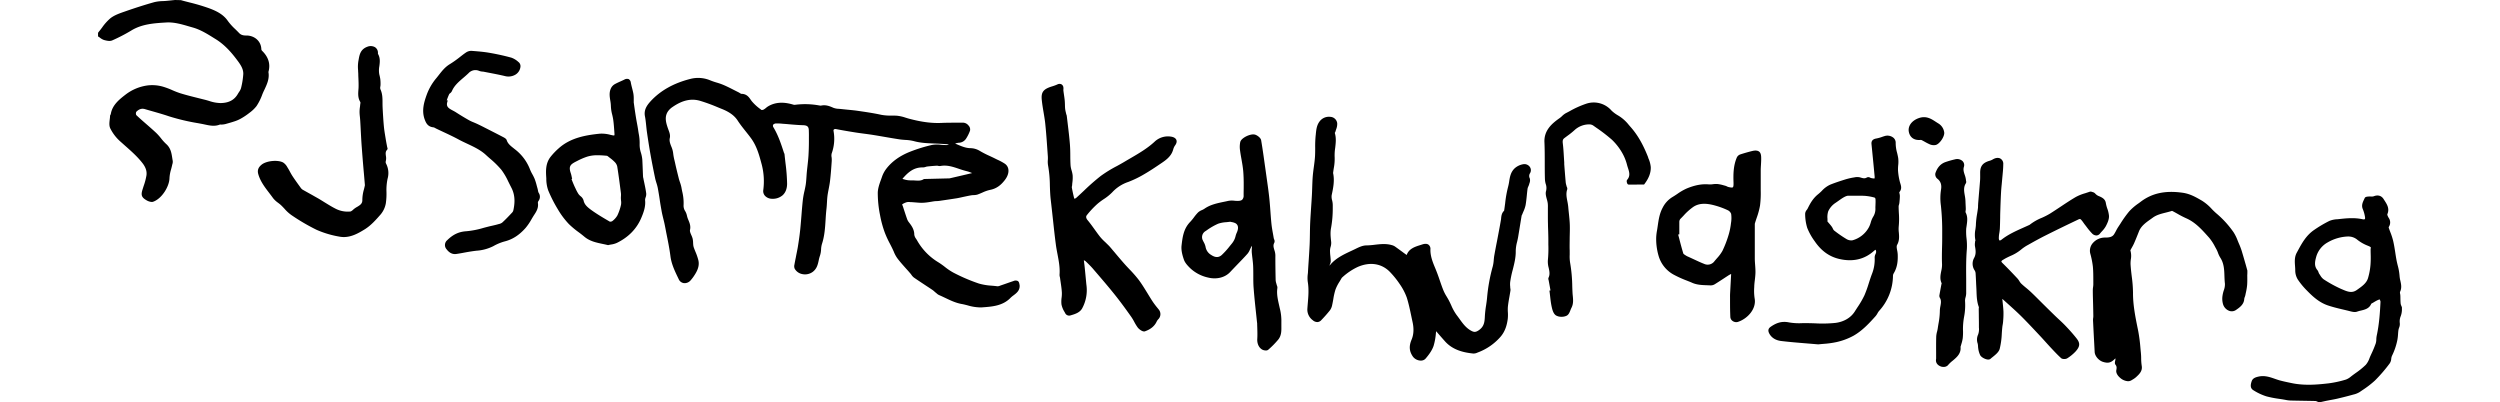 <svg id="Layer_2" data-name="Layer 2" xmlns="http://www.w3.org/2000/svg" viewBox="0 0 1785.55 287.23"><path d="M188.89,64c1.8-3.86,3.67-7.85,2.83-12.51a2,2,0,0,1,.1-.5l.05-.2c1.3-5.26-.22-10.08-4.51-14.33a2.25,2.25,0,0,1-.71-1.22c-.08-5.63-4.68-9.88-10.7-9.88h0c-2.47.05-4-.53-5.2-1.8-.89-.94-1.82-1.85-2.73-2.74a40.89,40.89,0,0,1-5.32-5.91c-3.25-4.74-8.32-7.14-13.32-9a142,142,0,0,0-14.09-4.19c-2-.53-4.05-1-6.06-1.62L125,0l-1.81.18c-1.37.15-2.75.29-4.12.42-.9.09-1.85.14-2.76.18a28.55,28.55,0,0,0-6.17.77C103.71,3.36,97,5.49,89.54,8.09l-.65.23c-3.56,1.24-7.24,2.52-10.07,4.75a34.9,34.9,0,0,0-5.91,6.61c-.74,1-1.5,2-2.28,2.92-.11.14-.21.29-.32.44l-.29.41V26l.47.3c.34.22.67.46,1,.7a9.15,9.15,0,0,0,2.84,1.58c2,.55,4.16,1,5.79.29A119.73,119.73,0,0,0,93.76,21.8c7.64-4.69,16.42-5.23,24.92-5.74,5.6-.35,11.06,1.26,16.34,2.81l2.74.79c5.46,1.54,10.34,4.59,15.06,7.54l1.31.81c6.6,4.1,11.35,9.78,14.75,14.27,2.48,3.27,5.05,6.65,4.87,10.68a54.93,54.93,0,0,1-1.61,10,9.35,9.35,0,0,1-1.38,2.7c-.29.44-.57.87-.82,1.31-2.52,4.45-6.47,6.55-12.44,6.64a26.9,26.9,0,0,1-8.16-1.52c-.94-.28-1.89-.56-2.85-.81l-4.68-1.17c-4.29-1.07-8.72-2.17-13-3.49a59.22,59.22,0,0,1-5.72-2.21,53.2,53.2,0,0,0-6.88-2.56A27.75,27.75,0,0,0,105.52,61a33,33,0,0,0-15.64,6.41c-4.56,3.53-9.74,7.53-10.77,14.16a1.37,1.37,0,0,1-.14.26,2.3,2.3,0,0,0-.38,1.08c0,.78-.12,1.59-.22,2.45-.25,2.14-.51,4.35.36,6.26a30.94,30.94,0,0,0,7.3,9.51c1.12,1,2.25,2,3.37,3,4.3,3.8,8.74,7.73,12.29,12.28,2.36,3,3.32,5.9,2.92,8.81a43.38,43.38,0,0,1-2,7.59c-.32,1-.64,2-.93,2.93-1.11,3.69-.45,5.32,2.94,7.29a8.63,8.63,0,0,0,3.77,1.22,2.91,2.91,0,0,0,1-.17c6.34-2.24,11.57-11.06,11.66-16.87a26.38,26.38,0,0,1,1.14-6.25c.27-1,.54-2,.76-3.07a5.48,5.48,0,0,1,.17-.67,5.35,5.35,0,0,0,.24-2.4c-.15-.75-.26-1.51-.38-2.27-.53-3.38-1.08-6.87-4.33-9.73a33,33,0,0,1-3.62-4A39.31,39.31,0,0,0,111.63,95c-2.27-2.14-4.67-4.23-7-6.26s-5-4.33-7.33-6.58a2.88,2.88,0,0,1,0-2.25c1.92-2,3.92-2.62,6.12-2,1.81.54,3.64,1.06,5.47,1.58,3.89,1.11,7.91,2.26,11.77,3.57A151,151,0,0,0,141.56,88l2.77.52c.69.13,1.37.28,2.06.43,3.42.74,7,1.51,10.7,0a4.14,4.14,0,0,1,.54,0,5,5,0,0,0,1.05,0A12.55,12.55,0,0,0,161,88.6l.65-.18c1.89-.53,3.84-1.07,5.73-1.71a24.44,24.44,0,0,0,4.29-1.81,45.38,45.38,0,0,0,5.59-3.62l.73-.57a25,25,0,0,0,5.17-4.88,38.25,38.25,0,0,0,4.15-8.29C187.77,66.35,188.34,65.13,188.89,64Z"/><path d="M1715.48,219.44c-.11-.31-.23-.61-.36-.91a6.18,6.18,0,0,1-.52-1.64c-.13-1.27-.15-2.59-.18-3.86,0-.67,0-1.34-.05-2a11.53,11.53,0,0,0-.15-1.18,2.91,2.91,0,0,1-.07-1.38c1.38-2.82.79-5.47.22-8a20.85,20.85,0,0,1-.56-3.47,38.61,38.61,0,0,0-1.31-7.41c-.32-1.28-.64-2.62-.88-3.92-.32-1.73-.6-3.5-.86-5.22-.43-2.77-.87-5.63-1.52-8.42a47.46,47.46,0,0,0-2-6.18c-.41-1.09-.84-2.22-1.2-3.32a1.14,1.14,0,0,1,.18-.62,5.65,5.65,0,0,0-.18-6.33c-1.11-1.89-1-2.49-.94-2.63,1.72-3.94-.27-7-2-9.7q-.36-.54-.69-1.08c-1.52-2.43-4.13-3.16-7-2a5.28,5.28,0,0,1-2,.19,13.93,13.93,0,0,0-1.58,0l-.23,0c-1.08.1-2.3.22-2.68,1.1-.16.37-.34.73-.51,1.1-.94,2-2,4.23-.8,6.91a24.34,24.34,0,0,1,1.48,5.26c.25,1.35,0,1.73-.14,1.81s-.48.3-1.78,0c-5.55-1.16-10.91-.7-16.38-.09l-1.37.14a16.83,16.83,0,0,0-5.72,1.19,85.74,85.74,0,0,0-10.91,6.46c-5.72,3.9-8.77,9.54-11.72,15l-.66,1.22c-1.71,3.14-1.47,6.38-1.25,9.51.08,1.05.16,2.14.15,3.19a12.28,12.28,0,0,0,1.85,6.5,52.27,52.27,0,0,0,6.63,8c3.9,4,8.58,8.37,14.87,10.49,3.83,1.29,7.85,2.23,11.73,3.14l2.56.61,1.09.28c1.79.48,3.82,1,5.45.4a20.61,20.61,0,0,1,2.7-.76c2.8-.66,6-1.42,7.38-4.83a4,4,0,0,1,.8-.51c.22-.11.44-.23.64-.35.81-.51,1.66-1,2.51-1.46.63-.31,1.28-.58,2-.87l.06.1a3.59,3.59,0,0,1,.63,1.57c-.39,7.82-.93,16.13-2.71,24.27a16.68,16.68,0,0,0-.29,2.61,10.65,10.65,0,0,1-.39,2.84,77.82,77.82,0,0,1-3.27,7.85l-.36.78c-.29.62-.55,1.27-.82,1.92a14.57,14.57,0,0,1-2.68,4.82,55.27,55.27,0,0,1-7.22,5.86c-.81.59-1.62,1.17-2.42,1.77l-.86.66a12.09,12.09,0,0,1-3.65,2.23,74.53,74.53,0,0,1-12.33,2.7c-8.49,1-17.55,1.73-26.6-.19l-1.47-.31c-2.32-.48-4.72-1-7-1.62-1.13-.32-2.28-.72-3.4-1.11-3.63-1.27-7.39-2.58-11.84-1.54-1.92.45-4,1.11-4.73,3.34-.55,1.76-1.49,4.71,1.24,6.36a39.53,39.53,0,0,0,9.27,4.36,73.52,73.52,0,0,0,9.1,1.79c1.21.18,2.42.36,3.62.57l.91.17a22.43,22.43,0,0,0,3.52.46c2.94.08,5.88.12,8.82.17s6.09.1,9.14.18a3.75,3.75,0,0,1,1.18.39c.28.12.56.25.84.34l.19.07h1.29l1.55-.35c1.08-.24,2.15-.49,3.23-.7s1.86-.36,2.8-.53c1.54-.29,3.14-.58,4.7-.95,3.63-.85,7.35-1.79,11-2.81l.21-.06a14.62,14.62,0,0,0,4.51-1.79l1.81-1.24a69.31,69.31,0,0,0,9.13-7,107.72,107.72,0,0,0,10.57-12.27,6.67,6.67,0,0,0,1.07-3.24,7.22,7.22,0,0,1,.53-2.14,45.29,45.29,0,0,0,3.85-11.35,32.22,32.22,0,0,0,.48-4.1c.07-.95.14-1.93.28-2.88a9.51,9.51,0,0,1,.46-1.71,6.69,6.69,0,0,0,.5-3.41,9.75,9.75,0,0,1,.68-4.88,13.82,13.82,0,0,0,.85-4.32v-1.75Zm-22.29-37.91a71.69,71.69,0,0,1-.12,7.38,46.64,46.64,0,0,1-1.81,9.8c-1.1,3.56-4.24,5.78-7.57,8.12l-.44.31c-3.53,2.5-6.85,1.07-10.36-.44l-.81-.34a90.7,90.7,0,0,1-12.5-6.88,9.53,9.53,0,0,1-2.44-2.87c-.24-.36-.48-.73-.72-1.08a4.23,4.23,0,0,1-.46-1,5.1,5.1,0,0,0-.85-1.65c-2.44-2.91-1.76-6.22-.69-9.93a17.15,17.15,0,0,1,8.11-9.86,31,31,0,0,1,14.25-4.18h.58a9.92,9.92,0,0,1,6.26,2.3,28.44,28.44,0,0,0,7.28,4.19c2.59,1,2.57,1.35,2.3,2.07l-.06.16v.16C1693.14,179.08,1693.16,180.32,1693.19,181.53Z"/><path d="M726.89,200.67a3.76,3.76,0,0,0-3.06.06c-1.86.62-3.71,1.27-5.56,1.92-1.47.53-2.95,1-4.43,1.55a3.76,3.76,0,0,1-1.56.25c-1.3-.17-2.63-.29-3.92-.41a41.73,41.73,0,0,1-9.19-1.52A125.67,125.67,0,0,1,681,194.75a41,41,0,0,1-6-4,54.14,54.14,0,0,0-4.79-3.4,42.67,42.67,0,0,1-15.2-15.63c-.21-.36-.45-.73-.68-1.1a6.48,6.48,0,0,1-1.33-3c0-3.79-2-6.49-3.86-8.88a8.21,8.21,0,0,1-1.25-2.23c-.87-2.45-1.68-5-2.47-7.39l-.42-1.32c-.09-.25-.2-.55-.32-.85s-.26-.68-.34-1a11.9,11.9,0,0,1,3.45-1.58,7.58,7.58,0,0,1,2.45,0l.72,0c.92.05,1.84.13,2.76.2,1.25.11,2.54.22,3.82.26a27.47,27.47,0,0,0,4.4-.25c1-.12,2.07-.3,3.06-.46.84-.15,1.68-.29,2.52-.4a12.21,12.21,0,0,1,1.4-.09,16.77,16.77,0,0,0,1.7-.12c4.93-.71,9-1.32,12.94-1.94,1-.17,2.08-.41,3.08-.63q.81-.19,1.62-.36l1.27-.27c1.38-.29,2.81-.59,4.21-.82a13.29,13.29,0,0,1,1.48-.14A10.76,10.76,0,0,0,698,139c1.24-.42,2.44-.94,3.6-1.45a26.72,26.72,0,0,1,5.52-1.93c5.22-1,8.22-4.05,10.47-6.92,3.57-4.55,3.58-9.42,0-11.83a39.21,39.21,0,0,0-5.42-2.9l-2-1c-1.13-.56-2.27-1.09-3.42-1.62a68.68,68.68,0,0,1-6.89-3.53,13.26,13.26,0,0,0-7-2c-3.15-.1-6-1.29-8.93-2.54l-1.76-.73a11,11,0,0,1,2.45-.59A6.39,6.39,0,0,0,690,99a27.6,27.6,0,0,0,2.81-5.69,4,4,0,0,0-1.09-3.68,5.14,5.14,0,0,0-3.57-2h0c-1.51,0-3,0-4.52,0-3.64,0-7.4,0-11.11.16-7,.33-14.43-.64-23.42-3.06-.77-.21-1.54-.45-2.31-.69a28,28,0,0,0-6.18-1.39c-1.36-.09-2.73-.1-4.06-.11a33.64,33.64,0,0,1-7.26-.56c-5.43-1.19-11-2-16.52-2.8-2.45-.36-5-.6-7.38-.83-1.52-.15-3-.3-4.54-.47-.53-.06-1.07-.1-1.62-.15a12.11,12.11,0,0,1-4-.73c-2.83-1.27-5.65-2.35-9-1.53a4.61,4.61,0,0,1-.47-.08l-.24,0a56.06,56.06,0,0,0-17.89-.51,3.3,3.3,0,0,1-1.12-.17c-4.53-1.32-11.29-2.63-17.78,1.16a13.7,13.7,0,0,0-1.7,1.23,9.81,9.81,0,0,1-1.63,1.16,3.35,3.35,0,0,1-1.5.31l-.93-.72a33.81,33.81,0,0,1-6-5.52q-.42-.56-.81-1.11c-1.38-2-2.94-4.15-6.65-4.2a3.37,3.37,0,0,1-1.07-.53c-.3-.19-.6-.38-.9-.53-1.07-.53-2.14-1.08-3.21-1.62-2.51-1.28-5.1-2.6-7.75-3.73a47.06,47.06,0,0,0-4.76-1.65,46.37,46.37,0,0,1-4.62-1.6,22.22,22.22,0,0,0-14.12-1c-11.89,3-21.46,8.37-28.44,16-2.61,2.87-4.9,6.15-4,10.71.43,2.2.66,4.49.89,6.71.16,1.53.32,3.11.54,4.67.89,6.12,1.7,11.18,2.54,15.94.93,5.21,2,10.68,3.26,16.73.24,1.17.59,2.32.93,3.44a33.09,33.09,0,0,1,1,3.69c.51,2.79,1,5.65,1.39,8.4s.88,5.53,1.38,8.29c.33,1.81.77,3.61,1.2,5.35.38,1.53.77,3.11,1.07,4.66.34,1.73.69,3.45,1,5.18,1.12,5.51,2.28,11.2,3,16.83.69,5.48,3,10.38,5.28,15.12l.65,1.36a4.7,4.7,0,0,0,3.71,2.78,5.62,5.62,0,0,0,4.84-2.07,28.27,28.27,0,0,0,1.88-2.39c2.28-3.31,4.63-7.23,3.61-11.78a39.78,39.78,0,0,0-2.09-6.12c-.39-.95-.77-1.91-1.12-2.87a8.51,8.51,0,0,1-.45-1.86c-.06-.56-.09-1.12-.12-1.68a16.82,16.82,0,0,0-.33-3,17.15,17.15,0,0,0-1-2.65c-.57-1.34-1.11-2.61-.88-3.6.63-2.7-.27-4.9-1.13-7a16.51,16.51,0,0,1-1.1-3.34,10.1,10.1,0,0,0-1.18-3,7.09,7.09,0,0,1-1.19-4.2,34.29,34.29,0,0,0-1-10c-.18-.91-.37-1.83-.52-2.74a25.46,25.46,0,0,0-1.08-3.8c-.28-.83-.57-1.69-.78-2.53-1-4-2-8-2.74-11.47-.1-.47-.22-.94-.33-1.42a38.89,38.89,0,0,1-1-5.4,16.74,16.74,0,0,0-1.32-4.66c-.79-2-1.54-4-1.07-6s-.19-3.91-.85-5.64c-.14-.38-.29-.75-.42-1.14-1.55-4.47-2.62-8.49,0-12.36a12.47,12.47,0,0,1,3.32-3.14c7-4.82,13.28-6.2,19.62-4.34A120.39,120.39,0,0,1,512,76.35c1.2.5,2.4,1,3.61,1.48,5.43,2.18,9,4.81,11.24,8.27,1.74,2.7,3.78,5.25,5.74,7.72,1.23,1.54,2.51,3.14,3.69,4.75,4.36,5.94,6,12.4,7.85,19.29a47.59,47.59,0,0,1,1,18,5,5,0,0,0,1.41,4.16,6.91,6.91,0,0,0,4.89,1.95,10.74,10.74,0,0,0,7.51-2.49c2.11-1.9,3.22-4.77,3.22-8.32A130.22,130.22,0,0,0,561,116.36c-.23-2-.47-4.06-.67-6.09a2.6,2.6,0,0,0-.31-.94,1.43,1.43,0,0,1-.13-.28c-2-6.21-4-12.27-7.45-18.06a2,2,0,0,1-.26-1.89,2.92,2.92,0,0,1,2.38-.92,32.45,32.45,0,0,1,3.9.16l1,.08c1.5.1,3,.23,4.51.37,3.08.26,6.26.54,9.41.62s4.2,1,4.29,3.58c.07,1.93.09,3.62.06,5.18,0,1,0,2,0,3,0,3.3-.11,6.72-.31,10.06-.15,2.43-.43,4.9-.7,7.29-.16,1.42-.32,2.85-.46,4.28-.11,1.12-.18,2.25-.26,3.38-.12,1.87-.25,3.8-.53,5.66-.24,1.55-.59,3.14-.93,4.68a58.2,58.2,0,0,0-1.1,6c-.44,3.92-.75,7.91-1.06,11.77-.25,3.06-.5,6.21-.81,9.31-.4,4-1,8.19-1.73,12.72-.42,2.51-1,5.07-1.45,7.54q-.54,2.58-1,5.18a4.52,4.52,0,0,0,.21,2.9,7.94,7.94,0,0,0,5.6,3.86,9.28,9.28,0,0,0,7.32-1.66c2.94-2.27,3.59-5.26,4.22-8.16a25.2,25.2,0,0,1,.89-3.35,16.6,16.6,0,0,0,.8-4.54,16.58,16.58,0,0,1,.62-3.83c1.88-5.7,2.25-11.58,2.6-17.27.16-2.58.33-5.25.64-7.85.17-1.49.26-3,.34-4.47s.18-3.21.38-4.79.55-3.34.87-5c.35-1.83.72-3.72.94-5.62.57-4.78.91-9.66,1.23-14.37l0-.37a12.79,12.79,0,0,0-.11-2.24,6.17,6.17,0,0,1,.07-2.7,30.93,30.93,0,0,0,1.33-16,1.22,1.22,0,0,1,.27-1.14,2.21,2.21,0,0,1,1.73-.2c4.11.79,8.59,1.57,14.13,2.44,2,.31,4,.57,5.9.82s4.13.55,6.17.87c2.85.46,5.69.95,8.53,1.44,3.35.58,6.81,1.18,10.23,1.7,1.4.22,2.84.32,4.23.42a31.19,31.19,0,0,1,6.07.83c4.81,1.36,9.71,1.54,14.44,1.72l2.2.08c2.24.1,4.51.26,6.91.42l1.58.11a4,4,0,0,1-2.76.46l-.62,0c-.76,0-1.53-.09-2.31-.15a21.39,21.39,0,0,0-6.54.15,109.46,109.46,0,0,0-15.49,4.81c-7.2,2.84-12.87,6.88-16.86,12a20.5,20.5,0,0,0-3.13,5.69c-.24.72-.5,1.43-.76,2.15-1.1,3-2.24,6.19-2.34,9.39a79.89,79.89,0,0,0,1.62,16,74.14,74.14,0,0,0,3.49,12.77,69.24,69.24,0,0,0,3.57,7.71c.57,1.1,1.13,2.2,1.67,3.31.34.7.65,1.42,1,2.14a22.12,22.12,0,0,0,2.56,4.85c2,2.69,4.34,5.26,6.56,7.76,1,1.08,1.93,2.16,2.87,3.25.25.29.47.6.7.91a7.89,7.89,0,0,0,1.85,2c2.67,1.84,5.41,3.65,8.07,5.41,1.72,1.13,3.45,2.26,5.15,3.41a13.52,13.52,0,0,1,1.42,1.17c.32.28.63.57,1,.84.16.12.31.25.46.38a6.81,6.81,0,0,0,1.84,1.27c1.52.64,3,1.37,4.51,2.07,3.63,1.74,7.39,3.54,11.69,4.3,1.43.25,2.89.63,4.29,1a32.85,32.85,0,0,0,8.34,1.4c.41,0,.83,0,1.25,0l.43,0c7.34-.52,14.93-1.06,20.46-6.8a18.88,18.88,0,0,1,2.15-1.79c2.15-1.62,4.58-3.46,4.38-7.1C728,202.37,727.84,201.25,726.89,200.67Zm-82.24-73.1c3.61-4.14,7.72-8.16,14.51-8a6.27,6.27,0,0,0,2-.38,6.94,6.94,0,0,1,1.12-.27c2.21-.25,4.54-.44,6.91-.58a3.79,3.79,0,0,1,.79.11,4.4,4.4,0,0,0,1.72.1c4.65-.86,8.77.54,13.12,2a60.8,60.8,0,0,0,5.84,1.76,21.24,21.24,0,0,1,3.24,1.15l.12,0a2.64,2.64,0,0,1,.29.15l0,0c-5.16,1.25-10.35,2.45-14.14,3.32l-2,.46-17.78.45a1.5,1.5,0,0,0-.83.21c-1.74,1.13-3.75,1-5.88.87-.71-.05-1.44-.09-2.18-.09-.36,0-.73,0-1.09,0a15.09,15.09,0,0,1-4.8-.76l-.92-.24A1.69,1.69,0,0,1,644.65,127.57Z"/><path d="M1092.48,119a4.73,4.73,0,0,0-4.49-1.72,12.15,12.15,0,0,0-6.12,2.88c-2.91,2.73-3.49,6.2-4,9.55a33.58,33.58,0,0,1-.76,3.7,81.57,81.57,0,0,0-2.09,11.7c-.22,1.68-.44,3.42-.71,5.12a1.45,1.45,0,0,1-.07.31c-1.71,1.63-1.92,3.6-2.11,5.35,0,.48-.1,1-.18,1.43-.86,5-1.83,10-2.76,14.91q-1,5-1.91,10.1c-.21,1.13-.31,2.27-.42,3.38a26,26,0,0,1-.69,4.53,122.58,122.58,0,0,0-4.08,22.47c-.16,1.83-.44,3.69-.71,5.5a72.35,72.35,0,0,0-.84,7.28c-.19,4.11-.35,7.66-4.39,10.39-2,1.37-3.24,1.48-5.18.47-3.84-2-6.16-5.23-8.6-8.63-.66-.91-1.31-1.82-2-2.7a35.15,35.15,0,0,1-3.86-6.93c-.55-1.2-1.13-2.44-1.76-3.63-.46-.88-1-1.75-1.48-2.58a29.67,29.67,0,0,1-2.29-4.33c-1-2.4-1.83-4.89-2.67-7.3-1-3-2.11-6-3.36-9-1.8-4.27-3.41-8.49-3.32-13.09a3.7,3.7,0,0,0-1.46-3.46c-1-.68-2.47-.72-4.27-.14l-1.39.45c-3.86,1.2-8.23,2.56-9.83,7.12-1-.71-2-1.42-2.94-2.14-1.81-1.32-3.61-2.64-5.44-3.94a7.42,7.42,0,0,0-2.3-1c-4.1-1.17-8.16-.7-12.07-.25a55.66,55.66,0,0,1-6,.48c-2.74,0-5.37,1.29-7.92,2.54-.47.23-.94.46-1.4.67l-1.18.56c-5.8,2.7-11.8,5.49-15.81,10.67a.67.67,0,0,1,0-.2,5,5,0,0,1,.34-1,5.11,5.11,0,0,0,.48-2c0-1.2-.15-2.41-.26-3.57a35.22,35.22,0,0,1-.26-4.17,10.7,10.7,0,0,1,.41-2.39,9.67,9.67,0,0,0,.44-3.43l-.05-.45c-.37-3.38-.71-6.58,0-10a77.07,77.07,0,0,0,1.16-13.78l0-2.17a14.26,14.26,0,0,0-.45-3.45,9.1,9.1,0,0,1-.32-3.7c1.09-5.11,2.21-10.41,1-15.87,0-.08,0-.19.07-.3.11-1.08.29-2.2.46-3.27a34.47,34.47,0,0,0,.6-7.6,34.81,34.81,0,0,1,.38-6.75c.41-3.48.84-7.07-.29-10.71,0-.06.08-.14.12-.21a2.91,2.91,0,0,0,.39-.83c.13-.5.3-1,.46-1.51a10.4,10.4,0,0,0,.77-4.25,5.19,5.19,0,0,0-5-4.66,8.27,8.27,0,0,0-7.27,2.88c-2.34,2.8-2.66,6-3,9.17,0,.45-.08.89-.13,1.33a79.29,79.29,0,0,0-.34,8.69c0,2.15,0,4.37-.15,6.53-.16,2.39-.49,4.82-.81,7.17-.29,2.11-.58,4.29-.76,6.45-.23,2.76-.32,5.55-.41,8.26-.06,1.88-.12,3.76-.23,5.64-.15,2.77-.34,5.54-.53,8.3-.24,3.68-.5,7.48-.68,11.22-.12,2.63-.16,5.3-.2,7.88s-.07,5.16-.19,7.73c-.19,4-.45,8-.71,11.9-.17,2.45-.33,4.91-.47,7.36,0,.61-.09,1.23-.15,1.85a21.85,21.85,0,0,0,0,5.54c.86,5.11.44,10.32,0,15.37-.09,1.17-.19,2.35-.27,3.53a9.36,9.36,0,0,0,3.89,8.49,4.86,4.86,0,0,0,3.34,1.28,3.92,3.92,0,0,0,2.6-1.28c2.48-2.58,4.55-4.93,6.33-7.19a9.67,9.67,0,0,0,1.57-3.9c.3-1.32.54-2.68.77-4a46.87,46.87,0,0,1,1.56-6.85,29.19,29.19,0,0,1,2.9-5.66c.48-.79.95-1.58,1.4-2.38a3.1,3.1,0,0,1,.66-.76,44,44,0,0,1,10.83-7.3c8.94-3.93,17.48-2.52,23.42,3.86a62.41,62.41,0,0,1,6.64,8.29,41.5,41.5,0,0,1,5.09,9.73c1.34,4.3,2.29,8.8,3.2,13.16.3,1.41.59,2.82.9,4.23,1.06,4.8.83,9-.67,12.56-2,4.71-1.72,8.36.94,12.19a7.22,7.22,0,0,0,5.36,2.82h.27a4.35,4.35,0,0,0,3.42-1.44c2.05-2.4,4.55-5.6,5.72-9.1a43,43,0,0,0,1.62-8.82c.06-.54.13-1.08.19-1.63.26.3.52.59.77.89,1.81,2.1,3.69,4.26,5.6,6.39,5.76,6.44,13.78,8,20.12,8.67a6.35,6.35,0,0,0,2.91-.62l.37-.15a40,40,0,0,0,15.93-10.87c3.78-4.18,4.89-9.1,5.43-12.92a26.84,26.84,0,0,0,.11-4.82,28.39,28.39,0,0,1,0-4c.25-2.46.7-5,1.13-7.39.24-1.41.49-2.81.71-4.21a4.41,4.41,0,0,0-.08-1.47c0-.22-.07-.43-.08-.65s0-.71-.06-1.06a16.21,16.21,0,0,1,0-2.69,67.9,67.9,0,0,1,1.87-9.05c1.08-4.27,2.21-8.69,2.12-13.3a27.23,27.23,0,0,1,1-6.65c.26-1.14.54-2.32.73-3.5.45-2.64.88-5.3,1.3-7.95.39-2.4.78-4.79,1.18-7.19a1.79,1.79,0,0,1,.19-.42,5.59,5.59,0,0,0,.3-.6c.23-.62.5-1.24.76-1.86a21.63,21.63,0,0,0,1.58-4.63c.41-2.33.65-4.71.88-7,.15-1.57.32-3.19.53-4.77a6.39,6.39,0,0,1,.56-1.6,10.84,10.84,0,0,0,.59-1.57c.06-.22.13-.45.19-.69a5.43,5.43,0,0,0,.26-3.46,3.59,3.59,0,0,1,.15-3.69A4.1,4.1,0,0,0,1092.48,119Z"/><path d="M836.13,97.55a13.85,13.85,0,0,0-11.62,3.77c-5,4.62-11,8.14-16.83,11.54-1.41.82-2.81,1.63-4.2,2.46-1.89,1.14-3.88,2.24-5.81,3.3a91.17,91.17,0,0,0-11.41,7,151.65,151.65,0,0,0-12,10.51c-1.84,1.73-3.74,3.53-5.65,5.24a2.9,2.9,0,0,1-1.21.56,1.59,1.59,0,0,1-.24-.42c-.66-2.66-1.19-5.13-1.63-7.55a2.86,2.86,0,0,1,.1-1,7.46,7.46,0,0,0,.14-.93c0-.62.1-1.25.17-1.88a25.78,25.78,0,0,0,.17-4.9,19.71,19.71,0,0,0-.76-3.54,17.09,17.09,0,0,1-.72-3.43c-.16-2.37-.19-4.79-.21-7.14,0-2.64-.06-5.37-.27-8.06-.39-4.94-1-9.93-1.58-14.77l-.66-5.5a4.26,4.26,0,0,0-.28-1,3.45,3.45,0,0,1-.16-.52c-.07-.32-.15-.64-.22-1a18.93,18.93,0,0,1-.52-2.73c-.09-.92-.11-1.88-.13-2.8s-.06-2-.16-3.05c-.13-1.36-.33-2.71-.53-4-.14-1-.29-2-.41-3a4.09,4.09,0,0,1,0-.84,5.28,5.28,0,0,0,0-1.38,2.88,2.88,0,0,0-1.52-2.34,3.34,3.34,0,0,0-2.89.21,32.23,32.23,0,0,1-3.84,1.39c-6.05,1.87-7.73,4.07-7.21,9.46.29,3,.79,6,1.28,8.9.46,2.7.93,5.49,1.22,8.23.66,6.33,1.11,12.78,1.54,19l.31,4.35a23.08,23.08,0,0,1,0,2.49,16.39,16.39,0,0,0,.16,4,85.35,85.35,0,0,1,1.29,14.31c.11,3.39.23,6.89.64,10.35.55,4.7,1.07,9.49,1.58,14.13.61,5.66,1.24,11.51,2,17.26.3,2.46.77,4.93,1.23,7.32.9,4.74,1.84,9.64,1.46,14.54a5.58,5.58,0,0,0,.22,1.77,7.9,7.9,0,0,1,.16.79c.13,1,.28,2,.42,3,.36,2.4.72,4.87.85,7.3a22.64,22.64,0,0,1-.18,3.64,20.14,20.14,0,0,0-.09,4.85,16,16,0,0,0,2.19,5.38c.23.41.46.83.67,1.24a3.24,3.24,0,0,0,3.13,1.33l.36-.1c3.21-.91,6.85-2,8.51-5.21a27.22,27.22,0,0,0,3-16.25c-.1-.73-.17-1.47-.24-2.21l-.35-3.68c-.22-2.26-.43-4.51-.66-6.77-.15-1.44-.33-2.87-.52-4.3l-.12-1a4.89,4.89,0,0,1,1.3.74c1.93,1.85,4,3.86,5.78,6l1.37,1.59c4.56,5.31,9.28,10.8,13.7,16.34,4.2,5.24,8.11,10.67,11.71,15.75a35.84,35.84,0,0,1,2.12,3.53,33,33,0,0,0,2.5,4.09c.68.91,2.85,2.82,4.57,2.82a1.74,1.74,0,0,0,.65-.11c4.06-1.43,6.85-3.77,8.31-6.93a6.2,6.2,0,0,1,1.2-1.71,5.16,5.16,0,0,0,.38-6.8l-1-1.24a57.24,57.24,0,0,1-3.47-4.61c-1.21-1.86-2.39-3.79-3.53-5.66-2-3.23-4-6.57-6.33-9.7a86.76,86.76,0,0,0-6.68-7.64c-1.27-1.34-2.59-2.74-3.82-4.14-2.17-2.46-4.32-5-6.4-7.48l-3.53-4.17c-.6-.7-1.25-1.36-1.92-2s-1.2-1.19-1.82-1.77a36.34,36.34,0,0,1-3.51-3.66c-1.34-1.69-2.62-3.48-3.86-5.21-1.58-2.2-3.22-4.48-5-6.62-1.17-1.41-1.37-2.62-.58-3.6a63.66,63.66,0,0,1,7.73-8.21,47.22,47.22,0,0,1,4.35-3.24,34.53,34.53,0,0,0,6.09-4.92,27.47,27.47,0,0,1,11.47-7.38A74.46,74.46,0,0,0,817,124.54c4.21-2.42,8.25-5.13,12.36-7.93,3-2,6.72-4.58,8.22-8.79.13-.35.24-.7.35-1.06a9,9,0,0,1,1.19-2.7c1.54-2,1.4-3.43,1-4.27S838.74,97.9,836.13,97.55Z"/><path d="M1605.12,193.25l-1.11-4c-.93-3.25-1.9-6.62-2.92-10a50.55,50.55,0,0,0-2-5.24c-.3-.69-.58-1.39-.87-2.09a31.7,31.7,0,0,0-2.94-6,68.9,68.9,0,0,0-12.44-13.62c-1.12-1-2.18-2-3.2-3.09a33.16,33.16,0,0,0-7-5.9l-.33-.19c-4.21-2.43-8.18-4.72-13.54-5.47-12.21-1.71-21.64.29-29.67,6.32l-1.6,1.19a39.23,39.23,0,0,0-6.71,5.72,78,78,0,0,0-6.28,8.75c-.55.85-1.1,1.69-1.66,2.53a30.4,30.4,0,0,0-1.54,2.69,28.53,28.53,0,0,1-1.42,2.5c-1.29,1.94-3.31,2.32-6.38,2.32a11.42,11.42,0,0,0-8.63,3.78,8.27,8.27,0,0,0-2,7.51,61.59,61.59,0,0,1,1.9,9.53c.3,3.33.3,6.75.31,10.07,0,.86,0,1.72,0,2.58a16.48,16.48,0,0,1-.17,1.91,14.66,14.66,0,0,0-.19,2.22c0,3.48.13,7,.21,10.43.06,2.66.12,5.32.16,8a9,9,0,0,1-.1,1.33,11,11,0,0,0-.12,1.75q.4,8.25.85,16.51l.32,6.1c.15,2.89,2.89,6.14,6,7.09,3.73,1.15,5.74.6,8.6-2.35a.56.56,0,0,1,.21-.11,2,2,0,0,1,.05.39,7.39,7.39,0,0,1-.19,1.2c-.22,1-.44,2.09.21,2.9,1,1.24.87,2.31.57,3.94s.71,3.69,2.76,5.42a9.42,9.42,0,0,0,5.64,2.41,5.35,5.35,0,0,0,1-.11,5.5,5.5,0,0,0,1.65-.7l.63-.39a14.33,14.33,0,0,0,2.39-1.68l.16-.15c2.15-2,4.59-4.22,3.93-8a37.75,37.75,0,0,1-.4-5.39c0-1.3-.08-2.65-.21-4-.11-1-.2-2.09-.3-3.14a114.32,114.32,0,0,0-1.58-12.23l-.32-1.59c-1.71-8.4-3.47-17.08-3.41-25.85a95.61,95.61,0,0,0-.92-11.76c-.34-2.85-.69-5.8-.84-8.69a21.24,21.24,0,0,1,.2-3.33,13.8,13.8,0,0,0-.33-6.45,4.81,4.81,0,0,1,.22-.46l.08-.14c.27-.53.57-1.05.86-1.57a31,31,0,0,0,1.46-2.81c1.15-2.62,2.22-5.3,3.25-7.9l.26-.67c1.56-3.9,4.93-6.29,8.51-8.82l1.39-1c2.74-2,5.94-2.78,9.33-3.63,1.44-.36,2.93-.74,4.38-1.21a4.31,4.31,0,0,1,.74.34c1.05.55,2.09,1.13,3.12,1.71a69.12,69.12,0,0,0,6.24,3.22c6.48,2.84,11,7.86,15.36,12.71l1,1.12a34.59,34.59,0,0,1,4.34,6.65l.87,1.57a19.56,19.56,0,0,1,1.16,2.62,18.36,18.36,0,0,0,1.62,3.42c2.69,4.13,2.86,8.61,3,13.35.07,1.75.14,3.56.35,5.33a12.35,12.35,0,0,1-.82,4.76,21.51,21.51,0,0,0-.87,3.56,14.08,14.08,0,0,0,.35,6.32,7.29,7.29,0,0,0,4.65,4.81,5.32,5.32,0,0,0,4.6-.72c2.53-1.74,5.67-3.9,5.88-7.83a5.13,5.13,0,0,1,.39-1.43,10.47,10.47,0,0,0,.42-1.37c.11-.54.22-1.09.34-1.63a40.88,40.88,0,0,0,.93-5.67c.15-2.26.12-4.53.08-6.92C1605.14,195.47,1605.12,194.38,1605.12,193.25Z"/><path d="M1497.39,168.17a3.4,3.4,0,0,0,2.5-1.4c.43-.54.9-1.06,1.38-1.58a18,18,0,0,0,2.78-3.67c1.24-2.38,2.36-4.92,2.23-7.35a20.54,20.54,0,0,0-1.25-5.31,24.67,24.67,0,0,1-1-3.88c-.46-2.9-2.78-3.94-4.65-4.78a6.87,6.87,0,0,1-2.88-1.89,3.59,3.59,0,0,0-2-1.14l-.56-.19a2.21,2.21,0,0,0-1.54,0c-1,.35-2,.66-3,1a32.43,32.43,0,0,0-6.86,2.74c-3.73,2.19-7.36,4.61-10.87,6.94-2.45,1.63-5,3.32-7.52,4.91a51.81,51.81,0,0,1-5.85,3,35.56,35.56,0,0,0-8.71,5l-.18.09c-1.47.69-3,1.35-4.43,2-5.27,2.36-10.72,4.8-15.38,8.47-.68.54-1.23.68-1.46.59s-.51-.59-.54-1.45a20.86,20.86,0,0,1,.36-3.86,29.64,29.64,0,0,0,.37-3.16c.13-2.67.18-5.38.23-8,0-1.76.06-3.53.12-5.29.12-3.85.27-8.32.52-12.74.1-1.84.28-3.73.46-5.55.1-1.06.2-2.12.29-3.18s.19-2.08.29-3.12c.25-2.6.51-5.29.53-8a4.29,4.29,0,0,0-2.15-4.17c-1.47-.74-3.37-.51-5.33.65a8.74,8.74,0,0,1-2.08.92c-5.09,1.42-7,3.88-6.94,8.79,0,1.82.06,3.6-.07,5.37-.26,3.37-.55,6.73-.84,10.09-.17,2.07-.35,4.14-.52,6.21,0,.57-.07,1.14-.08,1.72,0,.74,0,1.44-.13,2.14-.16,1.23-.35,2.46-.55,3.69a56.35,56.35,0,0,0-.84,7.27c0,1.22-.19,2.43-.35,3.71a20.17,20.17,0,0,0,0,7.93l0,.08a2.28,2.28,0,0,0-.25.81l-.06.72a8.85,8.85,0,0,0,0,2.62c.54,2.93.87,5.58-.63,8.31a8.53,8.53,0,0,0,.51,9.08,4.83,4.83,0,0,1,.57,2.24c.12,1.75.2,3.5.28,5.24.06,1.45.13,2.89.21,4.33.07,1,.1,2,.14,3,.13,3.68.27,7.49,1.67,11.18a2.35,2.35,0,0,1,0,.6,5.83,5.83,0,0,0-.08.82l.06,3.88c0,2.5.09,5.08.07,7.61,0,.55,0,1.12,0,1.69a11.37,11.37,0,0,1-.55,5,8.49,8.49,0,0,0-.34,6.45,9.88,9.88,0,0,1,.26,2,13.69,13.69,0,0,0,.21,1.88l0,.11a16.55,16.55,0,0,0,1.3,4.27c.76,1.48,3.22,2.81,5,3.12a4.42,4.42,0,0,0,.78.07,2.35,2.35,0,0,0,1.6-.52c.49-.43,1-.86,1.57-1.3,2.13-1.72,4.32-3.49,5-5.77a54.79,54.79,0,0,0,1.51-10.92c.1-1.53.21-3.12.38-4.66.05-.55.15-1.09.24-1.64a19.81,19.81,0,0,0,.31-2.24l.07-1a55.25,55.25,0,0,0,.19-6.32c-.12-2.33-.37-4.66-.63-7.12-.07-.58-.13-1.17-.19-1.77a.87.87,0,0,1,.28.15l2.8,2.52c3.33,3,6.77,6.06,10,9.23,3.82,3.77,7.56,7.75,11.17,11.59l2.53,2.7c1.4,1.48,2.77,3,4.13,4.51s2.51,2.78,3.79,4.15l.38.4c2.2,2.35,4.47,4.78,6.92,7,1,.87,3.36.79,4.4.11a29.79,29.79,0,0,0,5.86-4.79c3.28-3.59,3.47-6,.76-9.43-2.15-2.74-4.64-5.58-7.84-8.93-1.66-1.74-3.45-3.42-5.17-5q-1.46-1.35-2.88-2.73-3.24-3.15-6.46-6.34l-1.64-1.62-2.73-2.72c-1.94-1.94-4-4-6-5.88-1.08-1-2.23-2-3.34-2.9s-2.4-2-3.51-3.07a8.73,8.73,0,0,1-1.26-1.7,11.85,11.85,0,0,0-1.36-1.87c-3.51-3.75-7-7.41-10.67-11-.76-.74-.83-1.12-.81-1.28s.41-.64,1.06-1l1.19-.72c1.32-.77,2.76-1.44,4.16-2.1a30.39,30.39,0,0,0,7.53-4.46,30.72,30.72,0,0,1,5.19-3.5c3.93-2.22,8.16-4.57,12.49-6.74,7.16-3.59,14.74-7.28,23.85-11.61a2.18,2.18,0,0,1,1.17.1,19.78,19.78,0,0,1,2,2.52c.35.49.7,1,1.07,1.44l1.2,1.57a44.47,44.47,0,0,0,3.84,4.59A4.36,4.36,0,0,0,1497.39,168.17Z"/><path d="M1357.25,131c-.12-.39-.25-.78-.35-1.17a43.9,43.9,0,0,1-1.29-8,29.47,29.47,0,0,1,.12-3.73,22.49,22.49,0,0,0,0-5.25c-.21-1.27-.5-2.52-.79-3.73a25.39,25.39,0,0,1-1-7.14,4.62,4.62,0,0,0-2.17-4,6.75,6.75,0,0,0-5.71-.81c-.56.17-1.13.36-1.69.55a25.88,25.88,0,0,1-4.23,1.19c-2.57.42-3.7,1.74-3.48,4l.43,4.35c.62,6.28,1.25,12.56,1.82,18.85a4.48,4.48,0,0,1-.09,1.37,7.77,7.77,0,0,1-1.78-.19l-.46-.08a4.37,4.37,0,0,1-.83-.29,2.52,2.52,0,0,0-2.36-.18c-1.48.95-2.73.63-4.88-.05a9.07,9.07,0,0,0-4.09,0,46.32,46.32,0,0,0-6.2,1.38c-3.38,1.06-7.3,2.31-11,3.8a18.67,18.67,0,0,0-6.06,4.47,33.78,33.78,0,0,1-2.54,2.31c-3.76,3-5.71,6.56-7.55,10.29a7.64,7.64,0,0,1-.66,1,4.59,4.59,0,0,0-1.13,2.7l0,.41a34.36,34.36,0,0,0,1.48,9.7,42.59,42.59,0,0,0,5.35,9.57c4.64,6.81,10.34,10.94,17.43,12.61,9.83,2.3,18.26.32,25.06-5.9a5.3,5.3,0,0,1,1-.66,4.11,4.11,0,0,1,.38,1.63,4.88,4.88,0,0,1-.46,1.48,5.59,5.59,0,0,0-.6,2.39,27.94,27.94,0,0,1-1.92,11.77c-.84,2.18-1.56,4.43-2.26,6.61a85.66,85.66,0,0,1-3.13,8.68,63.49,63.49,0,0,1-5,8.6c-.63,1-1.25,1.92-1.85,2.88-2.81,4.48-7.68,7.39-13.73,8.2a90.67,90.67,0,0,1-14.66.32c-1.87-.06-3.75-.12-5.61-.13-1.14,0-2.29,0-3.43,0a43.53,43.53,0,0,1-9.6-.53c-5.72-1.22-9.8.87-13,3.08-1.82,1.24-2.17,2.76-1.11,4.8,1.6,3.06,4.57,4.93,8.59,5.41,6.09.73,12.14,1.22,18.53,1.74,2.56.21,5.15.42,7.78.65l.13,0,.12,0c1.16-.13,2.37-.24,3.61-.35a64.67,64.67,0,0,0,9.24-1.27,46.22,46.22,0,0,0,12.16-4.53c6.62-3.75,11.71-9.46,15.8-14a11.73,11.73,0,0,0,1.35-2,9.86,9.86,0,0,1,1.1-1.67A37.76,37.76,0,0,0,1352,197a3.68,3.68,0,0,1,.54-1.8c2.73-4.51,3-9.31,2.85-13.41a19,19,0,0,0-.38-2.87c-.31-1.62-.6-3.15,0-4.13,1.66-3,1.41-5.92,1.18-8.74a21.08,21.08,0,0,1-.07-4.41,56.2,56.2,0,0,0,.08-9.53c-.08-1.54-.15-3.13-.16-4.68a4.28,4.28,0,0,1,.24-1.17,8.39,8.39,0,0,0,.29-1.29c.22-2,.33-3.51.35-4.94a7.24,7.24,0,0,0-.21-1.6,6.5,6.5,0,0,1-.19-1.15C1358.49,135,1357.83,132.89,1357.25,131Zm-34.39,40.66a6.46,6.46,0,0,1-4.06-.92,83.67,83.67,0,0,1-8.85-6.12,4.09,4.09,0,0,1-.91-1.39,9.32,9.32,0,0,0-.78-1.36c-.65-.9-1.38-1.74-2.09-2.55l-.66-.78a1.62,1.62,0,0,0-.28-.25c0-.69,0-1.37,0-2a13.38,13.38,0,0,1,.52-5.35,14.34,14.34,0,0,1,5.15-6c.73-.49,1.45-1,2.17-1.51,2.39-1.7,4.65-3.3,6.6-3.62,1.63,0,3.11,0,4.48,0,2.91,0,5.41-.06,7.84.08a36.69,36.69,0,0,1,6.91,1.24,1.67,1.67,0,0,1,.62,1,33.47,33.47,0,0,1,0,3.6c0,.89-.08,1.78-.08,2.66a10.63,10.63,0,0,1-1.54,6.36,16.38,16.38,0,0,0-1.79,4.22,16.79,16.79,0,0,1-1.37,3.44A19,19,0,0,1,1322.86,171.69Z"/><path d="M1256.26,108.18c-1.09-.73-2.64-.84-4.73-.34-2.76.67-5.64,1.49-8.56,2.44a4.29,4.29,0,0,0-2.45,2.11c-2.58,5.94-2.6,12.24-2.4,18.17,0,.77.09,2.8-.51,3.22-.39.28-1.48.2-3.24-.24a5,5,0,0,1-.88-.36,7.25,7.25,0,0,0-1.28-.52l-1.15-.31a24.74,24.74,0,0,0-4.59-.94,17.88,17.88,0,0,0-3.12.16,13.38,13.38,0,0,1-2.79.14c-5-.45-10,.48-15.94,2.94a39.22,39.22,0,0,0-6.67,3.87c-1.12.74-2.28,1.52-3.44,2.2a18.74,18.74,0,0,0-7,7.62c-2.25,4.14-2.88,8.55-3.5,12.81-.11.74-.21,1.48-.33,2.22-.07.44-.14.88-.22,1.32a35.29,35.29,0,0,0-.57,4.85,42.93,42.93,0,0,0,1.65,13,22.34,22.34,0,0,0,11,13.71,78.6,78.6,0,0,0,9.32,4.2c1.3.53,2.6,1,3.88,1.6,3.42,1.45,7,1.57,10.5,1.68l2.53.1a5.6,5.6,0,0,0,3.13-.93c1.85-1.15,3.68-2.34,5.51-3.53q2-1.32,4-2.62c.6-.37,1.24-.72,2-1.1v.11l-.29,5.46q-.22,4.08-.44,8.17c-.05.95-.07,1.93-.05,2.88l0,3.63c0,3.45.05,7,.21,10.52a3.73,3.73,0,0,0,1.89,3,4.45,4.45,0,0,0,2.32.67,4,4,0,0,0,1.21-.19c6.86-2.25,13.37-9.33,11.93-16.83a35.72,35.72,0,0,1-.27-8.09l0-.56c.07-1.47.24-3,.42-4.45.2-1.69.4-3.45.44-5.2s-.1-3.68-.23-5.46c-.11-1.48-.23-3-.24-4.51,0-6.22,0-12.56,0-18.68l0-6.14a4.09,4.09,0,0,1,.13-.6c.38-1.27.8-2.54,1.23-3.8a52.59,52.59,0,0,0,2.38-8.81,70.39,70.39,0,0,0,.5-10.54c0-1.26,0-2.53,0-3.78,0-1.81,0-3.62,0-5.42s0-3.65,0-5.47c0-1.21.09-2.45.16-3.64.11-1.88.22-3.81.15-5.73S1257.34,108.91,1256.26,108.18Zm-54,72.89c-1.1-3.62-2.08-7.34-3-10.94-.23-.88-.46-1.76-.7-2.64l.84-.11v-.86c0-.77,0-1.53,0-2.3,0-1.93,0-3.92,0-5.85a3.37,3.37,0,0,1,.74-2c.76-.74,1.49-1.51,2.23-2.29a41.45,41.45,0,0,1,7.13-6.39c3.93-2.53,8.74-2.8,15.61-.85a55.73,55.73,0,0,1,8.87,3.29,4.74,4.74,0,0,1,2.43,2.59,21.22,21.22,0,0,1-.1,6.6,46.85,46.85,0,0,1-1.63,8.17,76.22,76.22,0,0,1-4.47,11.67,27.94,27.94,0,0,1-3.88,5.25c-.58.68-1.17,1.35-1.72,2a6,6,0,0,1-7.49,2.05c-2.56-1-5.1-2.2-7.56-3.35l-3.08-1.42-.59-.27a11,11,0,0,1-1.75-.88l-.47-.31C1203.17,181.92,1202.38,181.41,1202.28,181.07Z"/><path d="M913.51,217.81c-.92-4.12-1.8-8-1.18-12.08a3.28,3.28,0,0,0-.29-1.68,3.8,3.8,0,0,1-.18-.54q-.14-.56-.3-1.11a9.51,9.51,0,0,1-.46-2.28c-.16-6.92-.23-12.58-.2-17.8a12.44,12.44,0,0,0-.7-3.66c-.57-1.89-1.06-3.52-.07-5.27a2.92,2.92,0,0,0-.14-2.48,6,6,0,0,1-.27-.87c-.16-1-.33-1.93-.5-2.89-.44-2.42-.89-4.92-1.14-7.39-.3-2.95-.52-6-.73-8.88s-.44-6-.75-9c-.42-4.13-1-8.31-1.58-12.35l-1.13-8.08c-1-7-1.95-14.19-3.15-21.26-.3-1.73-2.53-3.33-4-3.91-2.19-.86-5.41.5-6.34.94s-4.09,2.08-4.59,4.24a17.27,17.27,0,0,0-.12,6.16c.27,2.05.63,4.11,1,6.11.52,3,1.06,6,1.29,9,.4,5.1.32,10.33.24,15.4l0,1.34a4.15,4.15,0,0,1-1.06,3.21c-.72.61-2,.88-3.83.8-.51,0-1-.06-1.56-.1a14.51,14.51,0,0,0-4.46.08c-1.09.25-2.19.48-3.29.7-4.75,1-9.65,2-13.82,4.94a11.36,11.36,0,0,1-1.78.95,9,9,0,0,0-2.76,1.69,33,33,0,0,0-2.93,3.51,35.1,35.1,0,0,1-2.64,3.2c-4.79,4.9-5.5,10.94-6.19,16.82-.42,3.55.68,7.33,1.69,10.23.8,2.31,2.75,4.35,4.52,6.08a27,27,0,0,0,12.59,6.62c6.1,1.56,12.2.07,15.91-3.91,1.69-1.8,3.41-3.58,5.12-5.37,2.39-2.47,4.87-5,7.21-7.63a11.23,11.23,0,0,0,1.81-3.08c.26-.55.49-1.08.77-1.57s.45-.74.69-1.1v.13c0,.47-.06.95-.1,1.43a21.17,21.17,0,0,0-.08,3c.12,1.44.29,2.89.46,4.3.22,1.84.45,3.75.53,5.62.1,2.26.11,4.57.11,6.81,0,3,0,6.08.25,9.12.43,5.75,1.06,11.58,1.66,17.22q.39,3.59.76,7.17a1.37,1.37,0,0,0,.08.35c0,1.12.06,2.25.09,3.37.08,2.64.17,5.37,0,8s.69,6.1,3.64,7.68a5.75,5.75,0,0,0,2.49.58,2.52,2.52,0,0,0,1.67-.5,62,62,0,0,0,7.2-7.31c2.29-2.9,2.25-6.18,2.21-9.34,0-1.06,0-2.07,0-3.05a36.09,36.09,0,0,0-1.12-9.89C913.87,219.41,913.69,218.6,913.51,217.81Zm-30.22-51.54a13.59,13.59,0,0,0-.83,2.42,14.89,14.89,0,0,1-.62,1.92,13.82,13.82,0,0,1-2,3.32l-1.36,1.66a56,56,0,0,1-5.83,6.49c-2.19,2-4.61,2-7.61,0a8.22,8.22,0,0,1-4-5.75,12,12,0,0,0-1.33-3.42c-.18-.36-.37-.72-.53-1.08a5,5,0,0,1,1.9-6.81l1-.69a45,45,0,0,1,8-4.57,21.66,21.66,0,0,1,5.66-1.06c.93-.09,1.88-.19,2.85-.33l1.05.23a9.27,9.27,0,0,1,2.67.8C885.37,161.08,884,164.76,883.29,166.27Z"/><path d="M460.16,130.59c-.21-1-.43-2-.63-3.07,0-.16-.07-.32-.11-.49a5,5,0,0,1-.15-.87c-.08-1.65-.14-3.31-.21-5-.09-2.32-.18-4.65-.3-7a24.48,24.48,0,0,0-1-5.1,18.49,18.49,0,0,1-.92-6,33.78,33.78,0,0,0-.65-7.58c-.12-.69-.23-1.37-.33-2.06-.28-2-.64-3.93-1-5.84-.27-1.46-.53-2.92-.76-4.38-.49-3-.93-6.17-1.35-9.19l-.12-.87a2.24,2.24,0,0,1,0-.5,4,4,0,0,0,0-.69c0-.46,0-.91,0-1.37a21.43,21.43,0,0,0-.25-3.64c-.25-1.39-.61-2.77-.95-4.11s-.63-2.5-.87-3.74A3.35,3.35,0,0,0,449,56.49a3.78,3.78,0,0,0-3.12.39c-.87.43-1.75.82-2.64,1.22-1.31.59-2.66,1.2-3.95,1.9a6.86,6.86,0,0,0-2.73,2.66c-1.65,3.08-1.16,6.15-.69,9.11a26.65,26.65,0,0,1,.44,4,27.55,27.55,0,0,0,.94,6.14c.29,1.24.58,2.53.75,3.79.37,2.68.56,5.44.75,8.11l.14,2c0,.59-.07.81-.12.85s-.27.2-1.45-.06l-1.2-.26a23.77,23.77,0,0,0-7.61-.87c-9.82,1-21,2.79-29.54,10.52a46.65,46.65,0,0,0-5.72,6c-3.77,4.81-3.4,10.41-3.07,15.35l0,.66a25.1,25.1,0,0,0,1.38,8,98.93,98.93,0,0,0,6.87,13.5A57.41,57.41,0,0,0,406.28,160a61.89,61.89,0,0,0,7,5.85c1.37,1,2.8,2.12,4.12,3.23,3.82,3.21,8.5,4.19,13,5.13,1.2.25,2.41.51,3.61.8l.28.07.28-.07c.6-.14,1.21-.25,1.82-.36a15.33,15.33,0,0,0,4.15-1.15c8.31-4.05,14.19-10.08,17.49-17.9,1.64-3.89,3.2-8.08,2.71-12.65a5.29,5.29,0,0,1,.37-1.95,6.64,6.64,0,0,0,.44-2.73C461.24,135.7,460.69,133.1,460.16,130.59Zm-24.64,27.7c-4.14-2.41-8.83-5.14-13.08-8.2-2.73-2-5.05-3.86-5.66-7a6,6,0,0,0-2.17-3,9.43,9.43,0,0,1-1.4-1.46,27.52,27.52,0,0,1-2.07-3.82l-.44-.91c-.6-1.23-1.14-2.53-1.65-3.78L409,130c-.29-.72-.56-1.44-.83-2.16v0l.47-.13-.21-.89c-.07-.3-.13-.6-.19-.91a17.58,17.58,0,0,0-.55-2.13c-1.94-5.55.13-6.59,4.67-8.89a47,47,0,0,1,7-3,24,24,0,0,1,6.2-1,63.85,63.85,0,0,1,7.69.36l.25,0a3.54,3.54,0,0,1,1,.66l.14.1,1.07.84a26.08,26.08,0,0,1,3.36,2.9,6.56,6.56,0,0,1,1.77,3.17c1,6.22,1.81,12.58,2.6,18.73l.05.44a10.58,10.58,0,0,1,0,1.95c0,.47-.06.94-.05,1.41s.06,1.16.11,1.75a9.56,9.56,0,0,1,0,3,35,35,0,0,1-2.65,7.75,13.81,13.81,0,0,1-3.62,4A2.74,2.74,0,0,1,435.52,158.29Z"/><path d="M384.17,135.68c-.09-.37-.17-.74-.27-1.11-.2-.68-.38-1.36-.56-2a42.72,42.72,0,0,0-1.48-4.8,33.43,33.43,0,0,0-1.65-3.34,28,28,0,0,1-1.64-3.36,33,33,0,0,0-10.24-14c-.47-.39-1-.77-1.44-1.15-2.17-1.7-4.22-3.3-5-5.83-.33-1-1.57-1.69-2.56-2.2l-.2-.1c-4.42-2.31-8.95-4.61-13.32-6.83l-.77-.4c-1.75-.88-3.22-1.6-4.63-2.25-.68-.31-1.37-.59-2-.87a27,27,0,0,1-3.25-1.48c-3.18-1.79-6.42-3.75-9.63-5.82-.68-.44-1.41-.82-2.12-1.2-3.06-1.61-4.89-2.77-3.94-6.07l.33-1.16-.74,0c.06-.16.11-.32.17-.47a40.66,40.66,0,0,1,1.6-4,2.66,2.66,0,0,1,.72-.69A4.12,4.12,0,0,0,322.8,65c1.66-3.89,4.84-6.61,8.19-9.48,1.24-1.06,2.52-2.16,3.7-3.31a6.64,6.64,0,0,1,7.49-1.6,8.55,8.55,0,0,0,2.56.54c.4,0,.81.09,1.2.17l4.07.79c3.53.68,7.17,1.39,10.7,2.24a9.8,9.8,0,0,0,7.46-1.06,7.47,7.47,0,0,0,3.54-5.52,3.8,3.8,0,0,0-1.1-3.22l-.37-.3a14.46,14.46,0,0,0-5.05-3.08c-4.88-1.34-10.08-2.49-15.47-3.43-4.1-.72-8.25-1.06-12.86-1.41a6.72,6.72,0,0,0-4,1.14c-1.51,1-3,2.19-4.42,3.29a74.91,74.91,0,0,1-7.07,5c-3.48,2.07-5.73,5-7.91,7.76-.61.79-1.23,1.58-1.86,2.34a39.32,39.32,0,0,0-6.74,11.55c-2,5.53-3.8,11.45-1.61,17.7,1,2.73,2.23,5.43,6.32,5.83a4.06,4.06,0,0,1,1.28.54c.23.13.47.26.7.37,1.61.78,3.23,1.53,4.84,2.29,3.69,1.72,7.5,3.5,11.1,5.45,2,1.1,4.17,2.1,6.23,3.07,4.64,2.18,9.44,4.43,13.2,7.88,1,.92,2,1.83,3.06,2.73a66,66,0,0,1,8.15,8.05,46.27,46.27,0,0,1,4.83,8.22c.65,1.3,1.32,2.65,2,4,2.62,4.74,3.16,10,1.69,16.62a3.26,3.26,0,0,1-.75,1.51l-.33.36c-2.22,2.36-4.52,4.8-6.95,7a6.41,6.41,0,0,1-2.41,1l-.57.16c-1.29.38-2.66.69-4,1l-1,.22c-1.78.41-3.59.89-5.33,1.35a61.28,61.28,0,0,1-12.06,2.38c-5.46.32-9.61,2.25-13.88,6.45a4.51,4.51,0,0,0-.43,6.42c1.7,2.29,3.72,3.45,6,3.45a7.65,7.65,0,0,0,1.05-.08c1.94-.28,3.9-.63,5.79-1,2.8-.51,5.7-1,8.55-1.32a31.17,31.17,0,0,0,12-3.25,34.72,34.72,0,0,1,8-3.35c5.66-1.41,10.44-4.46,15-9.6a39,39,0,0,0,4.29-6.28c.64-1.08,1.3-2.2,2-3.26,1.61-2.42,3.14-5.07,2.54-8.42a2.52,2.52,0,0,1,.54-1.51,4.94,4.94,0,0,0,0-5.71A6.84,6.84,0,0,1,384.17,135.68Z"/><path d="M275.5,115.25a8.75,8.75,0,0,0,.12-3.87c-.21-1.68-.39-3.13.85-4.38a1.41,1.41,0,0,0,.16-1.6c0-.1-.06-.19-.08-.27l-.33-1.74c-.26-1.38-.52-2.76-.74-4.14l-.31-1.88c-.38-2.34-.78-4.76-1-7.14-.41-4.41-.66-8.92-.9-13.29l0-.28c-.06-1-.06-2.13-.07-3.17,0-3.22,0-6.55-1.54-9.82a4,4,0,0,1,0-1.92,9,9,0,0,0,.13-1.48,28.48,28.48,0,0,0-.17-3.7,25.77,25.77,0,0,0-.61-3l-.12-.52a16.07,16.07,0,0,1,.05-5.74c.37-2.89.75-5.88-1-8.85a2.12,2.12,0,0,1,0-.24c0-.16,0-.32,0-.46a4.67,4.67,0,0,0-2.21-4.11,6.27,6.27,0,0,0-5.39-.25c-4.87,1.81-5.56,5.67-6.17,9.08-.07.42-.15.83-.23,1.24a25.68,25.68,0,0,0-.17,6.55c0,.86.1,1.71.12,2.56,0,1.12.06,2.24.11,3.36.08,2,.16,4,.1,6,0,.68-.07,1.36-.12,2-.2,2.86-.41,5.81,1.39,8.71a2.88,2.88,0,0,1-.05,1.32c0,.29-.09.58-.11.86,0,.56-.11,1.11-.18,1.67a23.5,23.5,0,0,0-.23,3.16c0,1.28.14,2.57.27,3.81.08.84.16,1.68.21,2.52.14,2.29.26,4.59.37,6.88.21,3.88.41,7.89.71,11.84.47,6.37,1,12.87,1.57,19.16q.35,4.06.69,8.17c-.19,1-.44,2-.69,3a27.75,27.75,0,0,0-1.14,7.46c.09,2.72-1.58,3.72-3.7,5a13.88,13.88,0,0,0-3,2.15,5.57,5.57,0,0,1-1,.77,2.86,2.86,0,0,1-.71.37,18.84,18.84,0,0,1-11.12-2.2c-2.66-1.35-5.24-3-7.74-4.52-1.49-.93-3-1.89-4.59-2.79-1.79-1-3.64-2.07-5.43-3.06s-3.6-2-5.36-3a5.63,5.63,0,0,1-1.56-1.62l-.27-.37c-1.84-2.54-3.74-5.16-5.47-7.8-.63-1-1.21-2-1.76-3.05s-1.1-2-1.73-3l-.14-.23a9,9,0,0,0-3-3.34c-3.86-2.08-12.08-1.22-15.44,1.61-1.68,1.42-3.27,3.33-2.3,6.72,1.48,5.17,4.7,9.37,7.81,13.43.91,1.19,1.85,2.42,2.72,3.64a17,17,0,0,0,3.63,3.39c.75.58,1.47,1.13,2.1,1.72.84.79,1.65,1.66,2.44,2.5a27.74,27.74,0,0,0,4.94,4.53,142.54,142.54,0,0,0,18,10.54A68.71,68.71,0,0,0,242.38,169a16.6,16.6,0,0,0,3.17.31c5.53,0,10.44-2.71,15-5.55s8.14-7,11.32-10.61a16.92,16.92,0,0,0,3.71-8,47.84,47.84,0,0,0,.45-8,38.87,38.87,0,0,1,.79-9.49,14.59,14.59,0,0,0-1.1-10.83A2.44,2.44,0,0,1,275.5,115.25Z"/><path d="M1177.09,112.23c-3.74-9.46-7.69-16.22-12.82-21.92l-1-1.16a27.87,27.87,0,0,0-7.77-6.79A23.45,23.45,0,0,1,1151,79a16.83,16.83,0,0,0-18.18-4.89,67.31,67.31,0,0,0-11.66,5.25c-.92.49-1.84,1-2.77,1.45a12.93,12.93,0,0,0-2.76,2.11,15.24,15.24,0,0,1-1.67,1.41c-5.88,4.07-11.26,9-10.89,17.24.21,4.76.21,9.62.22,14.33,0,4,0,8.18.14,12.27a15,15,0,0,0,.55,3.2,8.61,8.61,0,0,1,.26,5c-.58,1.86,0,3.89.52,5.85a21.51,21.51,0,0,1,.65,2.79,21.19,21.19,0,0,1,.12,3.31c0,.45,0,.9,0,1.36l0,3.93c0,2.14,0,4.29.07,6.43,0,1.52.07,3,.12,4.55.07,2.22.14,4.51.14,6.76,0,1.13,0,2.27,0,3.4a84.89,84.89,0,0,1-.33,11.05,16.64,16.64,0,0,0,.58,5.52c.54,2.44,1,4.74-.11,7a2.12,2.12,0,0,0,0,1.57c0,.1.06.2.08.3l1.31,7.25-.75.1.12,1c.14,1,.25,2,.36,3,.27,2.41.55,4.9,1.07,7.33s1.23,5.13,3.07,6.38a7.5,7.5,0,0,0,4,1,8.18,8.18,0,0,0,3.68-.77c1.45-.76,2.1-2.39,2.72-4a17.55,17.55,0,0,1,.72-1.66c1.48-2.86,1.2-5.76.93-8.56-.08-.75-.15-1.5-.18-2.24-.08-1.53-.14-3.06-.19-4.59a107.1,107.1,0,0,0-1.49-16.51,28.28,28.28,0,0,1-.34-5.95c0-1,0-2,0-3-.13-3.16,0-6.4,0-9.53.07-2.74.15-5.58.09-8.38s-.38-5.85-.68-8.7c-.16-1.54-.33-3.08-.45-4.62a40.5,40.5,0,0,0-.63-4c-.56-2.9-1.08-5.63-.11-8.42a2.36,2.36,0,0,0-.24-1.73c-.06-.15-.13-.31-.17-.45s-.14-.56-.22-.84a11.77,11.77,0,0,1-.43-2c-.31-3.37-.57-6.74-.84-10.11l-.22-2.9c0-.21,0-.41,0-.62s0-.45,0-.67c-.09-1.26-.16-2.52-.24-3.78-.19-3.17-.38-6.45-.77-9.67-.23-1.89-.13-2.95,1.07-3.88.71-.55,1.44-1.08,2.16-1.62a55,55,0,0,0,5.16-4.14,15.46,15.46,0,0,1,10.2-4.07,5.21,5.21,0,0,1,3,.73l2.22,1.57a118,118,0,0,1,11.26,8.66,41.45,41.45,0,0,1,7.27,9.29,34,34,0,0,1,3.58,8.9c.17.62.37,1.24.57,1.87,1,3,1.85,5.82-.53,8.55-.78.9.09,2.73.1,2.75a1.2,1.2,0,0,0,1.06.68c3,0,6,0,8.86-.06l2.06,0,.32-.42c3.13-4.14,4.59-8.06,4.45-12a19.86,19.86,0,0,0-1.78-6.51Z"/><path d="M1404.66,160.83c.41-3,.85-6-.78-9.12a2.73,2.73,0,0,1,0-1.15,6.28,6.28,0,0,0,.12-1.24c0-.95-.06-1.89-.11-2.83s-.09-1.85-.11-2.77a28.48,28.48,0,0,0-.5-4.16c-.52-3-1-5.88.78-8.64a2.16,2.16,0,0,0,.16-1.65,1.94,1.94,0,0,1-.06-.4,15.66,15.66,0,0,0-.93-4c-.62-1.9-1.2-3.7-.59-5.65a4,4,0,0,0-1.07-4.27,5.66,5.66,0,0,0-5.23-1.15,66,66,0,0,0-6.75,1.92c-4.58,1.58-6.35,5.28-7.28,7.92a4,4,0,0,0,1.3,3.94c2.42,1.8,3.31,4.36,2.72,7.83a38.35,38.35,0,0,0-.1,11.41,168.21,168.21,0,0,1,.93,18.88l0,1.59c0,3.07,0,6.2-.11,9.23-.09,4.06-.19,8.26,0,12.4a19.59,19.59,0,0,1-.57,4.66c-.56,2.82-1.15,5.73.3,8.76a.42.42,0,0,1,0,.1,3.23,3.23,0,0,0-.17.56l-.26,1.34c-.4,2.16-.81,4.32-1.18,6.49a2.9,2.9,0,0,0,.34,1.9c1.12,1.85.76,3.82.38,5.89a17.51,17.51,0,0,0-.41,3.48,53.46,53.46,0,0,1-1,9.23c-.18,1.1-.36,2.2-.52,3.3a21.7,21.7,0,0,1-.47,2.23,16.88,16.88,0,0,0-.6,3.56c-.11,3.82-.09,7.69-.07,11.44,0,1.46,0,2.92,0,4.39-.56,2.59.82,4.68,3.69,5.6a4.93,4.93,0,0,0,1.47.2,4.2,4.2,0,0,0,3.18-1.1,22.79,22.79,0,0,1,3.49-3.34c2.9-2.43,6.18-5.17,5.59-10a1.89,1.89,0,0,0,.2-.45c.13-.52.29-1,.44-1.56a24.82,24.82,0,0,0,.94-4,39.2,39.2,0,0,0,.17-6.25,49.33,49.33,0,0,1,.8-9.07,44,44,0,0,0,.69-11.22,8.21,8.21,0,0,1,.37-2.73,12.17,12.17,0,0,0,.44-2.71c0-3.47,0-7,0-10.39-.06-7-.12-14.25.48-21.31a43.13,43.13,0,0,0-.23-7.57,40.79,40.79,0,0,1-.23-7.14C1404.43,162.45,1404.54,161.64,1404.66,160.83Z"/><path d="M1388.63,95v-.13a8.77,8.77,0,0,0-4.19-6.69c-.62-.37-1.24-.77-1.85-1.17-3.21-2.11-6.85-4.49-12.08-2.68s-8.12,5.9-7.12,10.14c.9,3.84,3.86,5.83,8.13,5.48a2.13,2.13,0,0,1,1,.13c.73.37,1.44.77,2.15,1.16a39.52,39.52,0,0,0,3.67,1.88,7.46,7.46,0,0,0,2.84.57,6.12,6.12,0,0,0,1.31-.14C1385.07,103,1388.6,98.09,1388.63,95Z"/></svg>